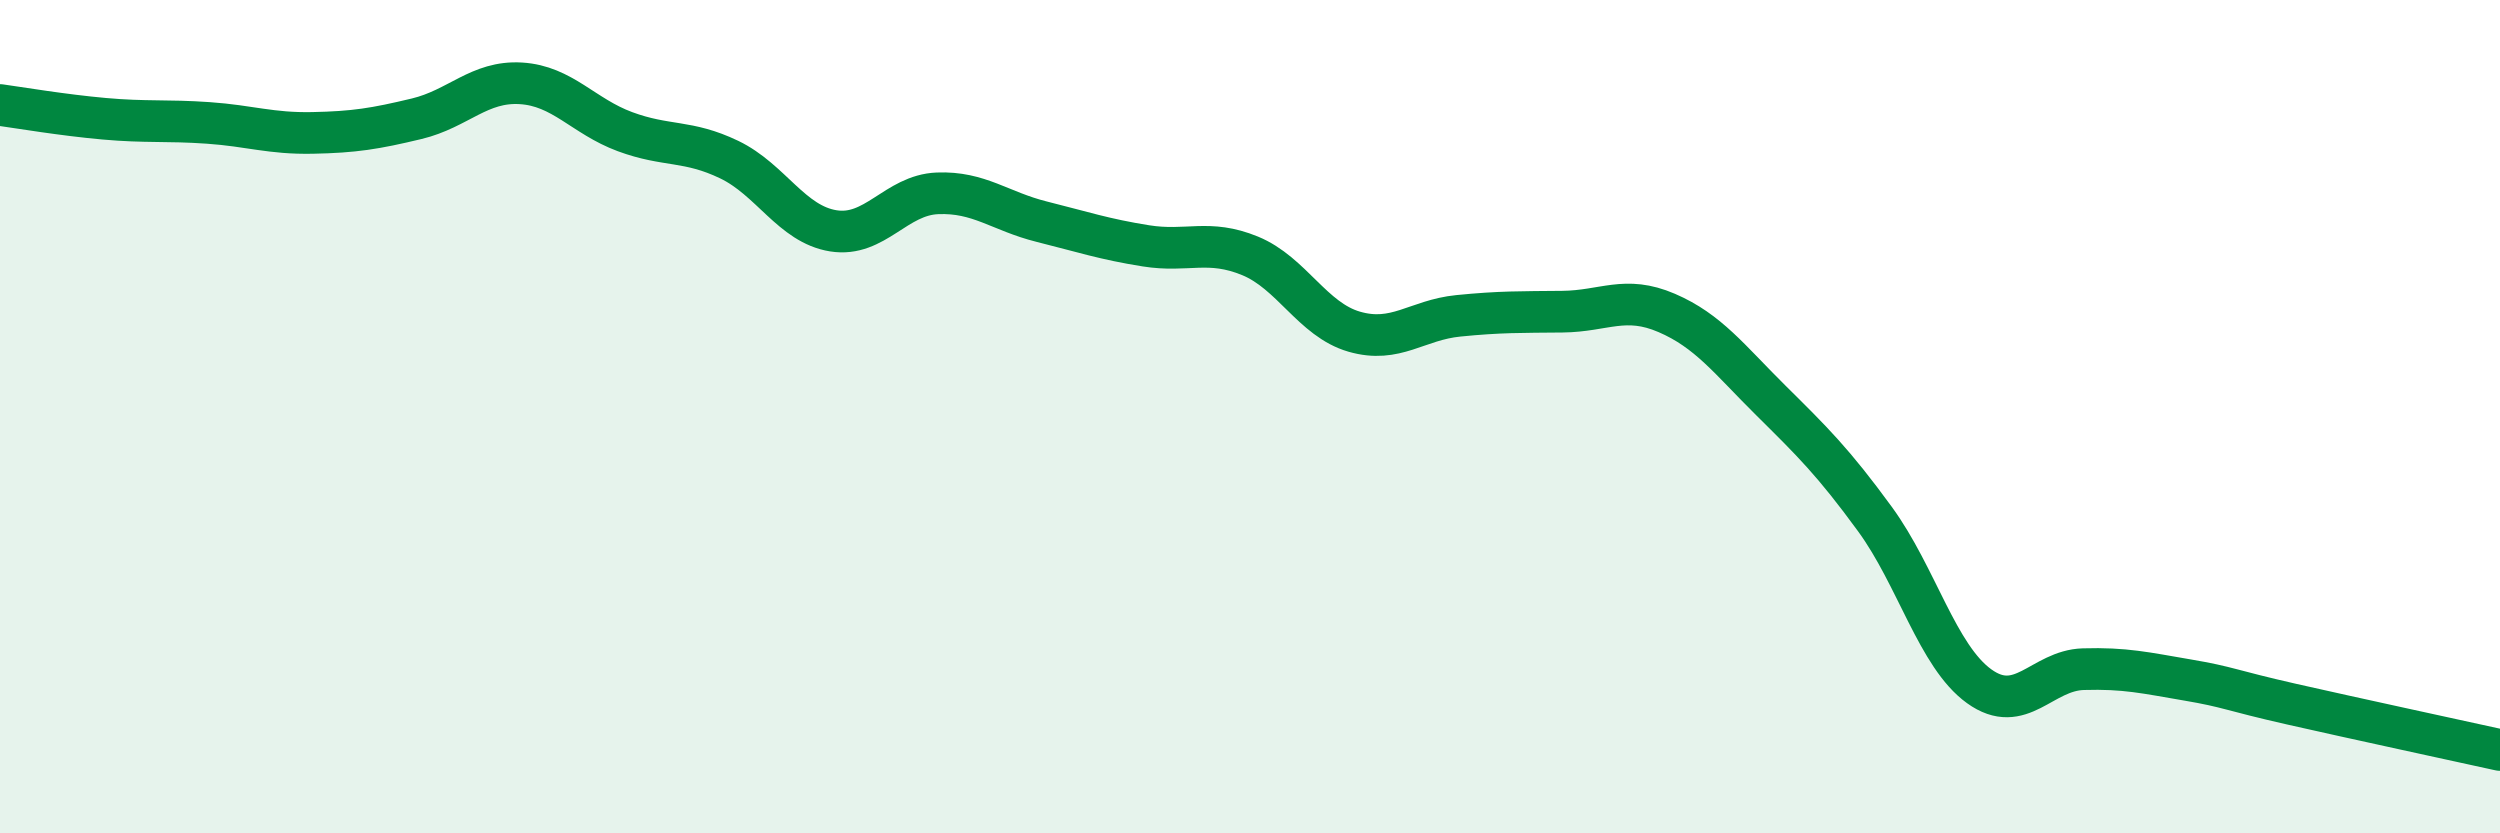 
    <svg width="60" height="20" viewBox="0 0 60 20" xmlns="http://www.w3.org/2000/svg">
      <path
        d="M 0,2.52 C 0.5,2.59 1.5,2.76 2.5,2.85 C 3.5,2.94 4,2.88 5,2.95 C 6,3.02 6.5,3.21 7.5,3.19 C 8.5,3.17 9,3.09 10,2.85 C 11,2.61 11.5,1.94 12.5,2 C 13.5,2.06 14,2.79 15,3.16 C 16,3.53 16.5,3.35 17.5,3.83 C 18.5,4.31 19,5.38 20,5.54 C 21,5.7 21.5,4.68 22.5,4.64 C 23.5,4.6 24,5.07 25,5.32 C 26,5.57 26.5,5.74 27.5,5.9 C 28.5,6.06 29,5.73 30,6.14 C 31,6.55 31.5,7.67 32.5,7.96 C 33.5,8.25 34,7.68 35,7.58 C 36,7.48 36.5,7.49 37.5,7.48 C 38.5,7.47 39,7.08 40,7.51 C 41,7.94 41.5,8.62 42.5,9.61 C 43.5,10.6 44,11.09 45,12.46 C 46,13.83 46.5,15.75 47.5,16.47 C 48.5,17.19 49,16.09 50,16.06 C 51,16.03 51.5,16.15 52.5,16.32 C 53.5,16.49 53.5,16.56 55,16.9 C 56.5,17.24 59,17.78 60,18L60 20L0 20Z"
        fill="#008740"
        opacity="0.1"
        stroke-linecap="round"
        stroke-linejoin="round"
      />
      <path
        d="M 0,2.52 C 0.5,2.59 1.5,2.76 2.5,2.85 C 3.5,2.94 4,2.88 5,2.95 C 6,3.02 6.5,3.21 7.5,3.19 C 8.5,3.17 9,3.09 10,2.85 C 11,2.61 11.5,1.94 12.5,2 C 13.5,2.06 14,2.79 15,3.16 C 16,3.53 16.5,3.35 17.5,3.83 C 18.5,4.31 19,5.38 20,5.54 C 21,5.7 21.5,4.68 22.5,4.64 C 23.5,4.6 24,5.07 25,5.32 C 26,5.57 26.5,5.74 27.5,5.9 C 28.5,6.06 29,5.73 30,6.14 C 31,6.55 31.5,7.67 32.5,7.96 C 33.5,8.25 34,7.68 35,7.58 C 36,7.48 36.5,7.49 37.5,7.48 C 38.5,7.47 39,7.08 40,7.51 C 41,7.94 41.5,8.62 42.5,9.61 C 43.5,10.6 44,11.09 45,12.46 C 46,13.83 46.5,15.75 47.5,16.47 C 48.5,17.19 49,16.09 50,16.06 C 51,16.03 51.5,16.15 52.5,16.32 C 53.5,16.49 53.5,16.56 55,16.9 C 56.5,17.24 59,17.78 60,18"
        stroke="#008740"
        stroke-width="1"
        fill="none"
        stroke-linecap="round"
        stroke-linejoin="round"
      />
    </svg>
  